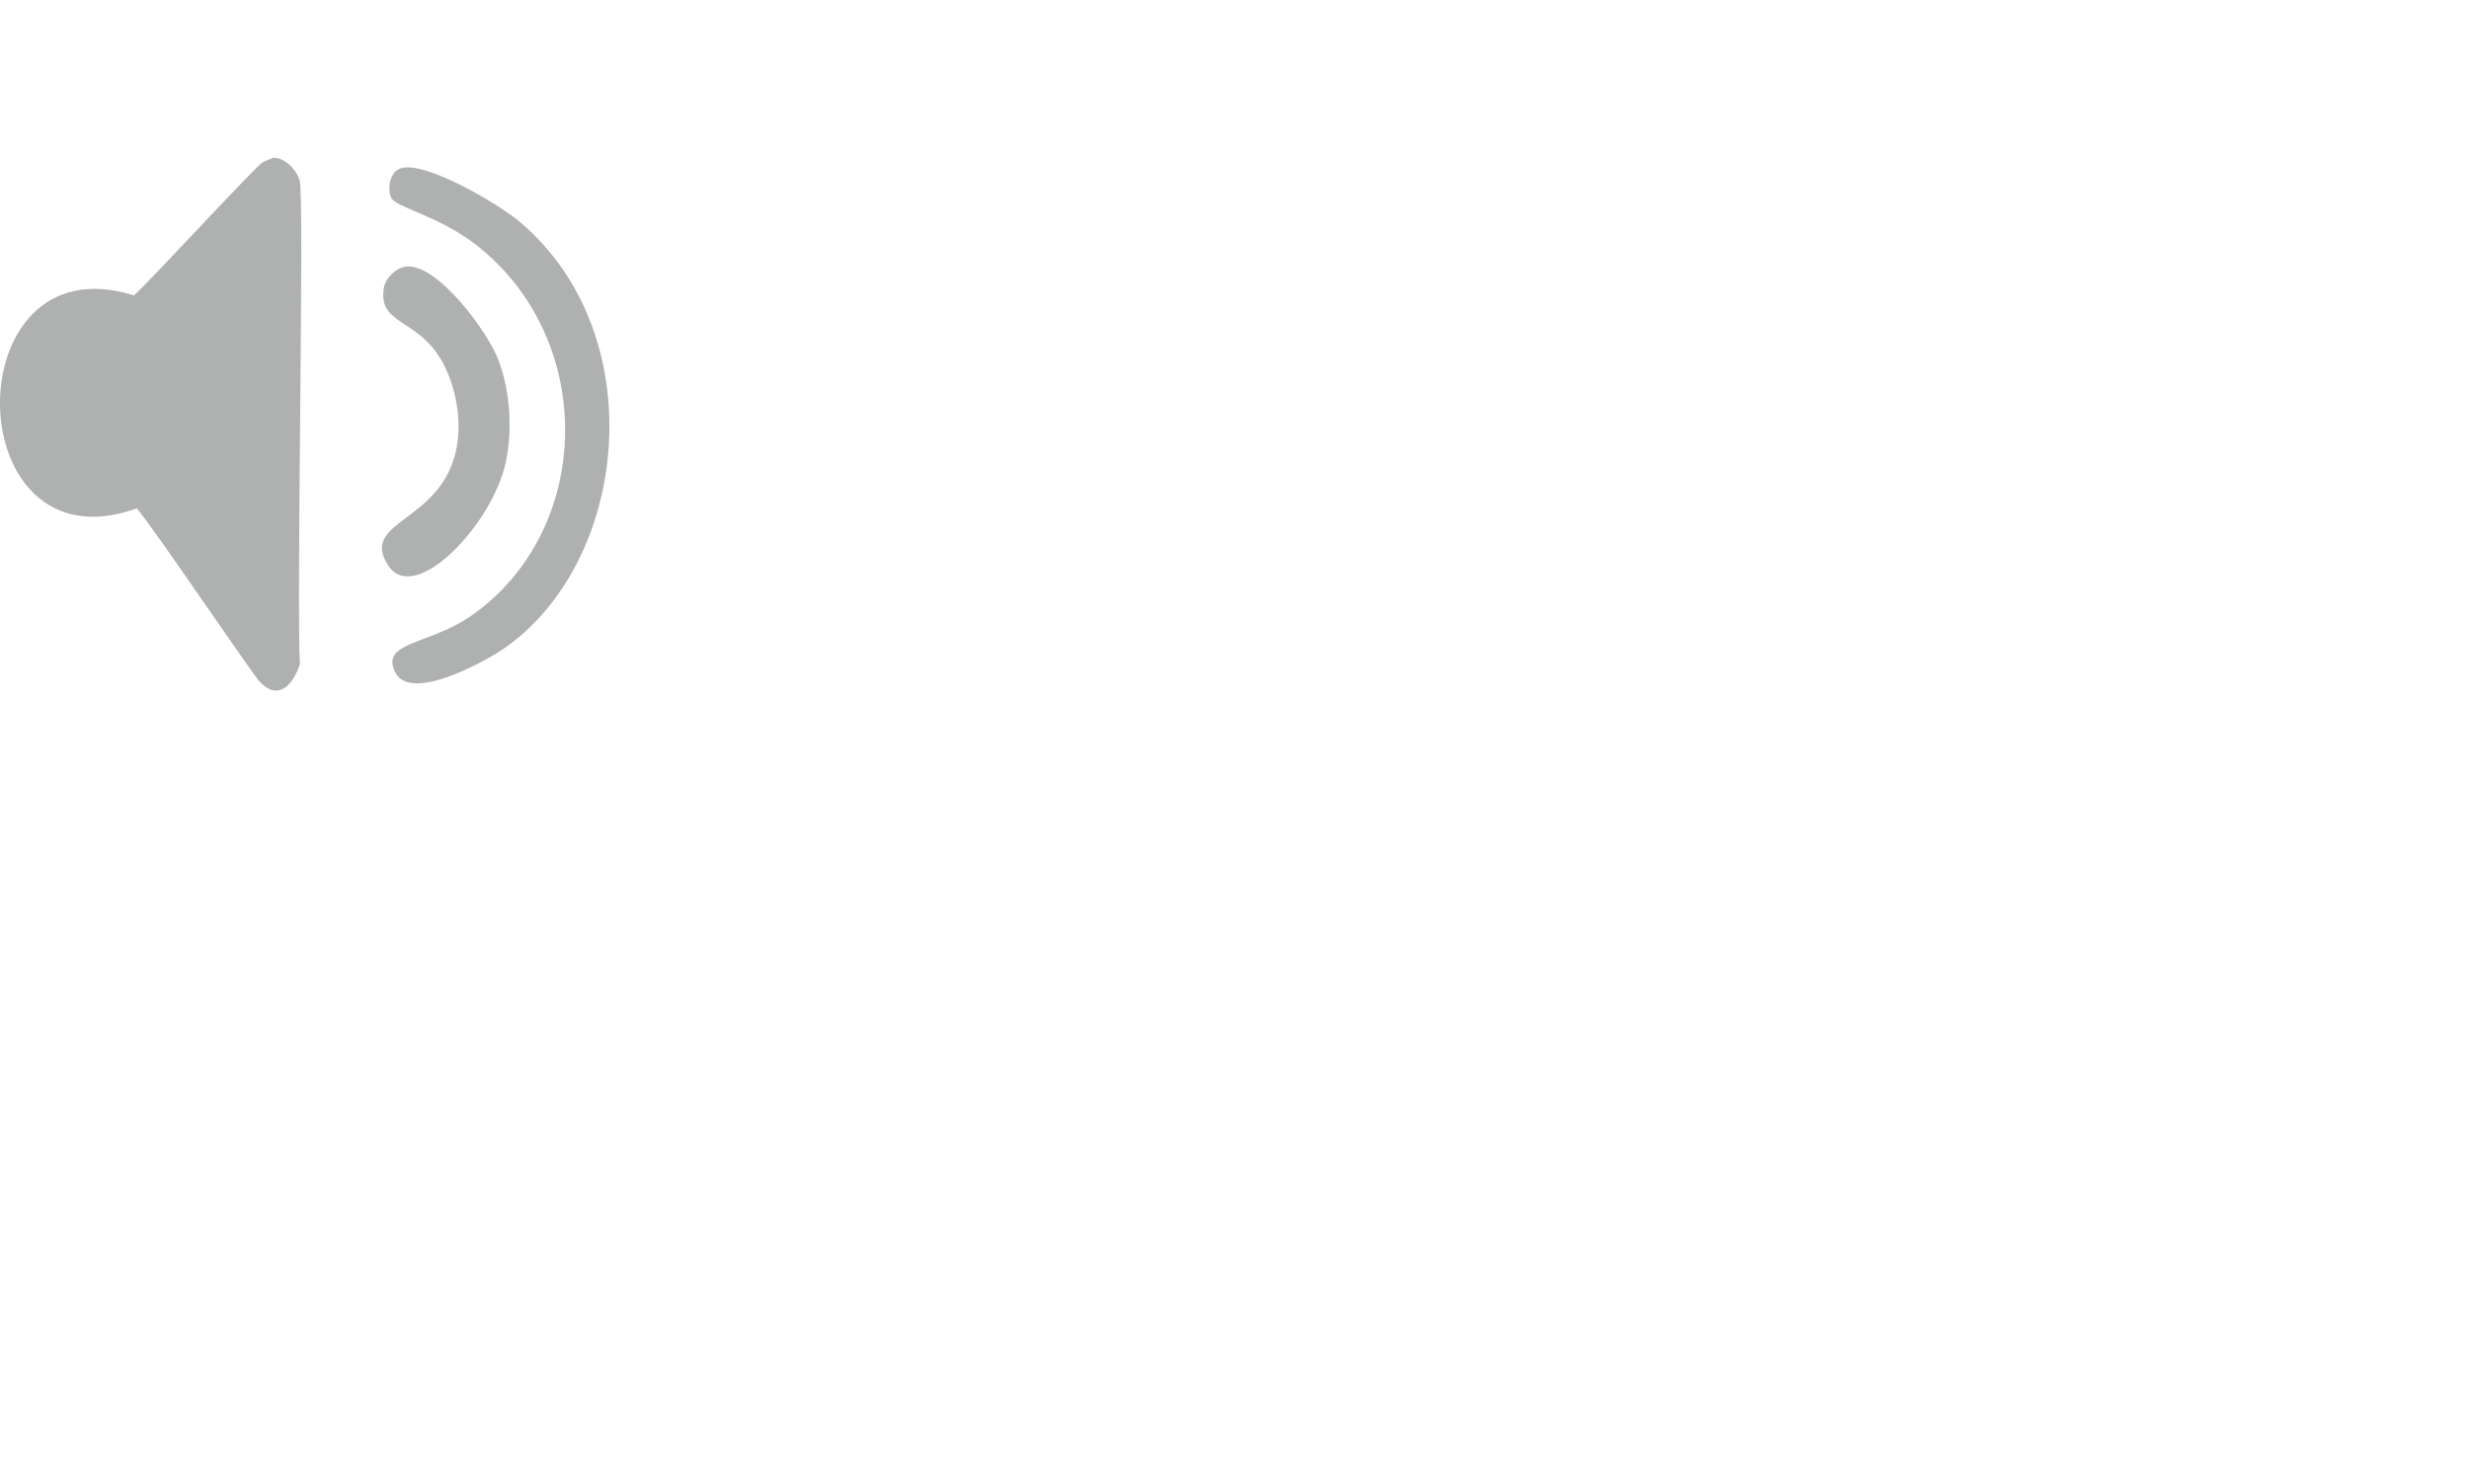 <?xml version="1.0" encoding="UTF-8"?>
<svg id="Ebene_1" data-name="Ebene 1" xmlns="http://www.w3.org/2000/svg" viewBox="0 0 851.43 511.79">
  <path d="m94.17,54.44c3.98-.33,8.58,4.62,9.24,8.24,1.51,8.18-1.15,142.48,0,166.39-2.16,6.67-6.96,12.79-13.49,6.5-2.66-2.56-35.31-51.23-42.72-60.21-62.26,22.33-63.27-93.17-1-73.45,6.32-5.74,41.7-44.37,44.47-45.97.4-.23,3.31-1.48,3.5-1.5Z" style="fill: #afb0b0; stroke-width: 0px;"/>
  <path d="m138.64,57.93c8.72-2.08,33.28,12.44,40.47,18.49,46.16,38.77,37.95,117.49-5.5,147.4-6.58,4.53-31.96,18.43-37.23,8.24-5.58-10.79,11.62-9.48,26.23-19.74,42.17-29.59,43.38-95.3,1.5-127.92-12.76-9.94-27.84-12.9-29.23-16.24-1.39-3.32-.41-9.25,3.75-10.24Z" style="fill: #afb0b0; stroke-width: 0px;"/>
  <path d="m140.14,91.91c11.01-.87,28.19,22.81,31.73,32.23,4.09,10.87,4.95,24.11,2.5,35.48-4.59,21.32-31.35,49.4-40.47,35.48-10.66-16.26,20.73-14.57,23.98-43.47,1.08-9.6-1.5-21.43-7-29.48-8.37-12.25-20.59-10.72-18.49-22.98.57-3.3,4.37-6.98,7.74-7.25Z" style="fill: #afb0b0; stroke-width: 0px;"/>
</svg>